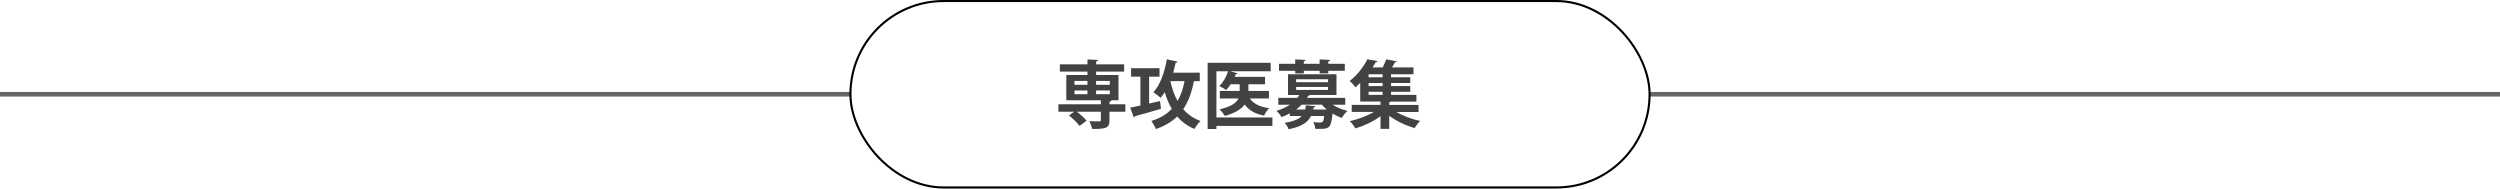 <svg xmlns="http://www.w3.org/2000/svg" id="_&#x30EC;&#x30A4;&#x30E4;&#x30FC;_1" data-name="&#x30EC;&#x30A4;&#x30E4;&#x30FC;_1" width="1081.15" height="81.53" viewBox="0 0 1081.15 81.53"><defs><style>      .cls-1 {        fill: #424242;      }      .cls-2 {        stroke: #666665;        stroke-width: 1.98px;      }      .cls-2, .cls-3 {        fill: none;        stroke-miterlimit: 10;      }      .cls-3 {        stroke: #000;        stroke-width: .91px;      }    </style></defs><g><path class="cls-1" d="M486.68,45.09v3.22h-6.88v3.73c0,3.35-1.43,3.73-7.51,3.73-.16-1.02-.67-2.39-1.17-3.38,1.71.1,3.71.1,4.25.1.54-.03.7-.13.7-.57v-3.6h-10.37c1.59,1.18,3.33,2.71,4.19,3.89l-3.04,2.26c-.86-1.31-2.89-3.22-4.57-4.53l2.28-1.63h-6.85v-3.22h18.36v-1.72h-14.93v-10.94h9.16v-1.47h-11.95v-3.13h11.95v-2.14l4.6.25c-.03.32-.25.51-.86.61v1.28h12.11v3.13h-12.11v1.47h9.67v10.94h-3.08c-.03.29-.25.51-.82.61v1.12h6.88ZM464.67,35.01v1.66h5.61v-1.66h-5.61ZM464.67,39.12v1.63h5.61v-1.63h-5.61ZM479.95,35.01h-5.93v1.66h5.93v-1.66ZM479.95,40.75v-1.63h-5.93v1.63h5.93Z"></path><path class="cls-1" d="M501.67,43.68l.41,3.38c-4.09,1.21-8.4,2.42-11.22,3.16-.06.29-.29.51-.54.57l-1.55-4.24c1.24-.22,2.76-.54,4.41-.92v-12.47h-4.03v-3.67h12.3v3.67h-4.5v11.61l4.72-1.08ZM518.85,35.1h-2.31c-.06,0-.13.03-.22.03-.98,4.88-2.41,8.87-4.63,12.09,1.97,2.23,4.41,3.99,7.48,5.1-.86.8-2.06,2.39-2.63,3.44-3.04-1.28-5.49-3.09-7.45-5.39-2.41,2.33-5.42,4.15-9.23,5.45-.35-.96-1.33-2.68-1.93-3.51,3.71-1.15,6.6-2.87,8.81-5.23-1.24-2.14-2.25-4.53-3.04-7.21-.57.89-1.14,1.69-1.78,2.42-.73-.67-2.22-1.82-3.14-2.39,2.89-3.03,4.85-8.58,5.83-14.25l4.63.99c-.06.32-.35.48-.82.48-.32,1.47-.67,2.9-1.08,4.31h11.51v3.67ZM506.14,35.1c.73,3.19,1.71,6.09,3.11,8.58,1.4-2.39,2.35-5.23,3.01-8.58h-6.12Z"></path><path class="cls-1" d="M550.27,50.79v3.67h-24.22v1.34h-3.8v-28.64h27.27v3.67h-17.44l3.11.89c-.06.22-.32.35-.76.35-.13.38-.32.8-.48,1.18h13.13v3.19h-7.2v2.87h8.88v3.28h-8.28c1.62,2.3,4.38,3.67,8.4,4.18-.79.73-1.78,2.23-2.22,3.22-3.9-.73-6.56-2.3-8.4-4.78-1.43,1.95-4.06,3.67-8.56,4.91-.48-.8-1.52-2.14-2.31-2.84,5.14-1.15,7.32-2.87,8.18-4.69h-8.05v-3.28h8.59v-2.87h-3.9c-.6.92-1.27,1.79-1.97,2.49-.73-.57-2.06-1.31-2.95-1.72,1.62-1.47,3.01-3.95,3.8-6.38h-5.04v19.96h24.22Z"></path><path class="cls-1" d="M581.78,45.28h-5.49c1.81,1.15,4.12,2.11,6.41,2.65-.79.73-1.87,2.1-2.41,3.06-1.4-.48-2.73-1.12-4.03-1.88-.6,6.19-1.4,6.63-5.49,6.63-.6,0-1.27,0-1.97-.03-.03-.89-.41-2.1-.89-2.9,1.27.13,2.5.16,3.04.16,1.27,0,1.43-.57,1.71-2.81h-5.71c-1.3,2.65-3.84,4.56-9.67,5.74-.25-.8-1.05-2.1-1.71-2.77,3.9-.64,6.09-1.59,7.36-2.97h-5.1v-1.15c-1.11.61-2.31,1.15-3.68,1.63-.41-.86-1.43-2.17-2.16-2.71,2.38-.7,4.31-1.63,5.87-2.65h-5.04v-2.97h8.28c.29-.41.57-.83.79-1.24h-4.88v-8.96h20.96v8.96h-11.51c-.13.22-.38.35-.73.35-.16.29-.32.61-.51.89h16.55v2.97ZM560.13,31.75v-1.12h-7.01v-3.03h7.01v-1.91l4.53.22c-.03.32-.29.51-.82.61v1.08h6.85v-1.91l4.57.22c-.03.32-.25.51-.82.64v1.05h7.13v3.03h-7.13v1.12h-3.74v-1.12h-6.85v1.12h-3.71ZM560.51,34.27v1.28h13.82v-1.28h-13.82ZM560.51,37.59v1.31h13.82v-1.31h-13.82ZM564.41,47.38c.16-.57.25-1.18.35-1.85l4.09.38c-.03.29-.29.48-.76.54l-.19.92h5.9c-.79-.67-1.52-1.37-2.16-2.11h-8.72c-.7.73-1.49,1.44-2.41,2.11h3.9Z"></path><path class="cls-1" d="M613.45,48.43h-9.58c2.89,1.69,6.72,3.13,10.27,3.89-.79.73-1.87,2.17-2.38,3.06-3.74-1.05-7.8-3-10.97-5.29v5.64h-3.77v-5.49c-3.14,2.3-7.17,4.21-10.84,5.29-.54-.92-1.62-2.36-2.44-3.16,3.58-.77,7.51-2.23,10.43-3.96h-9.61v-3.06h12.46v-1.43h-8.78v-8.07c-.67.67-1.36,1.31-2.09,1.95-.54-.89-1.71-2.2-2.5-2.77,3.61-2.77,6.21-6.44,7.67-9.41l4.41.8c-.09.29-.35.48-.82.51-.41.73-.86,1.47-1.33,2.23h4.38c.6-1.15,1.14-2.49,1.52-3.51l4.63.89c-.09.26-.35.38-.86.42-.35.67-.79,1.43-1.27,2.2h9.29v2.97h-9.7v1.28h8.31v2.49h-8.31v1.31h8.31v2.49h-8.31v1.34h10.97v2.9h-11.03c-.16.13-.35.19-.7.25v1.18h12.65v3.06ZM597.92,33.41v-1.28h-6.06v1.28h6.06ZM597.92,37.21v-1.31h-6.06v1.31h6.06ZM591.86,39.7v1.34h6.06v-1.34h-6.06Z"></path></g><line class="cls-2" x1="713.38" y1="40.76" x2="1081.15" y2="40.76"></line><line class="cls-2" y1="40.76" x2="367.78" y2="40.76"></line><rect class="cls-3" x="367.78" y=".45" width="345.6" height="80.62" rx="40.31" ry="40.31"></rect></svg>